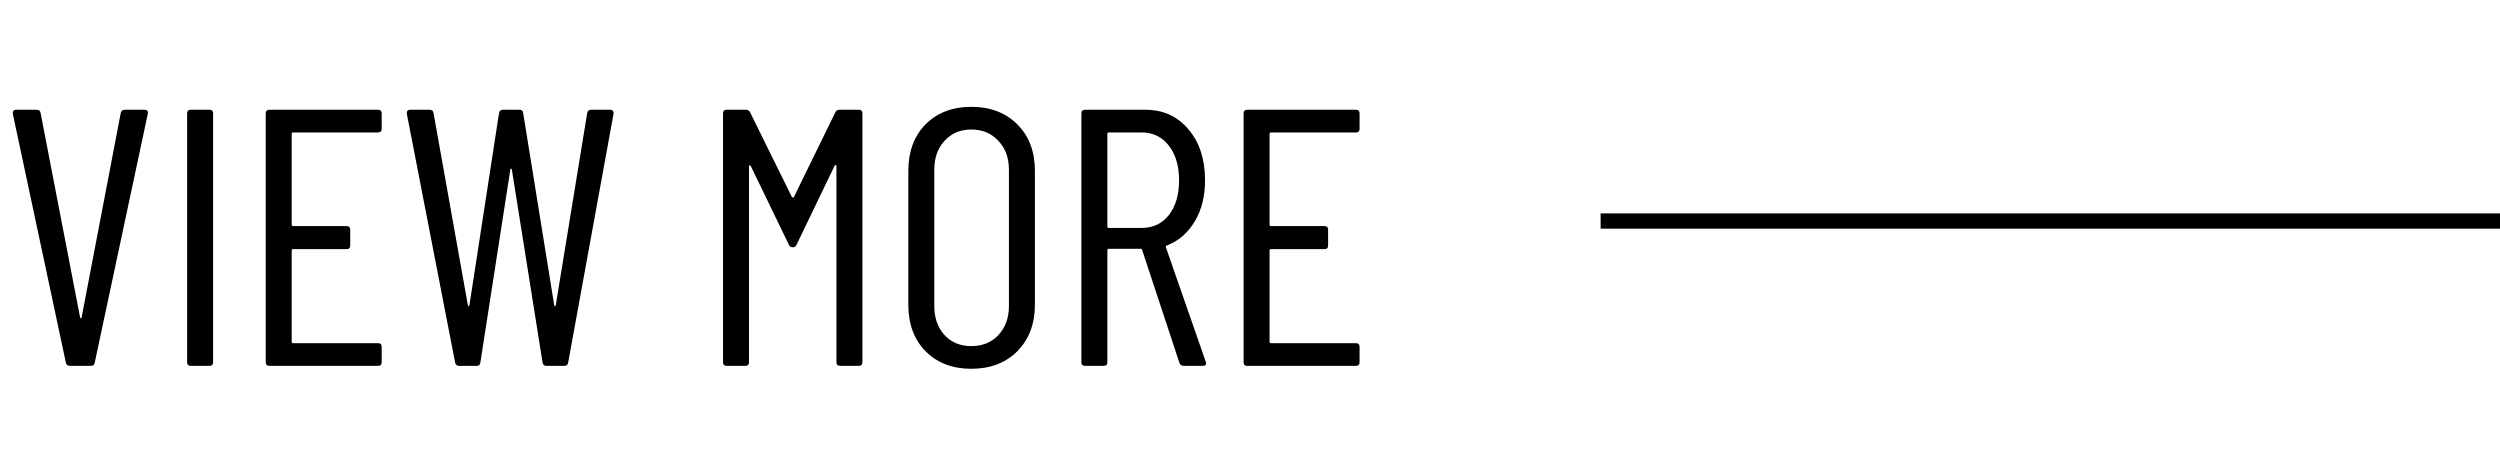 <svg width="164" height="30" viewBox="0 0 164 30" fill="none" xmlns="http://www.w3.org/2000/svg">
<path d="M4.584 24C4.44 24 4.352 23.928 4.32 23.784L0.84 7.464V7.416C0.84 7.272 0.912 7.2 1.056 7.2H2.4C2.56 7.2 2.648 7.272 2.664 7.416L5.256 20.832C5.272 20.864 5.288 20.88 5.304 20.88C5.32 20.88 5.336 20.864 5.352 20.832L7.92 7.416C7.952 7.272 8.04 7.2 8.184 7.2H9.48C9.656 7.2 9.728 7.288 9.696 7.464L6.216 23.784C6.2 23.928 6.112 24 5.952 24H4.584ZM12.515 24C12.355 24 12.275 23.92 12.275 23.76V7.44C12.275 7.28 12.355 7.2 12.515 7.2H13.739C13.899 7.2 13.979 7.28 13.979 7.44V23.76C13.979 23.92 13.899 24 13.739 24H12.515ZM25.039 8.448C25.039 8.608 24.959 8.688 24.799 8.688H19.231C19.167 8.688 19.135 8.72 19.135 8.784V14.736C19.135 14.8 19.167 14.832 19.231 14.832H22.735C22.895 14.832 22.975 14.912 22.975 15.072V16.104C22.975 16.264 22.895 16.344 22.735 16.344H19.231C19.167 16.344 19.135 16.376 19.135 16.44V22.416C19.135 22.48 19.167 22.512 19.231 22.512H24.799C24.959 22.512 25.039 22.592 25.039 22.752V23.76C25.039 23.92 24.959 24 24.799 24H17.671C17.511 24 17.431 23.92 17.431 23.76V7.44C17.431 7.28 17.511 7.2 17.671 7.2H24.799C24.959 7.2 25.039 7.28 25.039 7.44V8.448ZM30.12 24C29.976 24 29.888 23.928 29.856 23.784L26.688 7.464V7.416C26.688 7.272 26.76 7.2 26.904 7.2H28.176C28.336 7.2 28.424 7.272 28.44 7.416L30.696 20.04C30.712 20.072 30.728 20.088 30.744 20.088C30.76 20.088 30.776 20.072 30.792 20.04L32.736 7.416C32.768 7.272 32.848 7.2 32.976 7.2H34.08C34.224 7.2 34.304 7.272 34.32 7.416L36.36 20.04C36.376 20.072 36.392 20.088 36.408 20.088C36.424 20.088 36.44 20.072 36.456 20.04L38.52 7.416C38.552 7.272 38.632 7.2 38.76 7.2H40.032C40.112 7.2 40.168 7.224 40.2 7.272C40.248 7.32 40.264 7.384 40.248 7.464L37.272 23.784C37.256 23.928 37.168 24 37.008 24H35.832C35.704 24 35.624 23.928 35.592 23.784L33.576 11.112C33.56 11.08 33.536 11.064 33.504 11.064C33.488 11.064 33.48 11.08 33.48 11.112L31.512 23.784C31.496 23.928 31.416 24 31.272 24H30.12ZM54.798 7.368C54.846 7.256 54.942 7.2 55.086 7.2H56.334C56.494 7.2 56.574 7.28 56.574 7.44V23.76C56.574 23.92 56.494 24 56.334 24H55.11C54.95 24 54.87 23.92 54.87 23.76V10.896C54.87 10.848 54.854 10.824 54.822 10.824C54.806 10.824 54.782 10.84 54.75 10.872L52.254 16.056C52.206 16.168 52.126 16.224 52.014 16.224C51.886 16.224 51.798 16.168 51.75 16.056L49.254 10.896C49.222 10.864 49.19 10.848 49.158 10.848C49.142 10.848 49.134 10.872 49.134 10.92V23.76C49.134 23.92 49.054 24 48.894 24H47.67C47.51 24 47.43 23.92 47.43 23.76V7.44C47.43 7.28 47.51 7.2 47.67 7.2H48.918C49.062 7.2 49.158 7.256 49.206 7.368L51.942 12.912C51.958 12.944 51.982 12.96 52.014 12.96C52.046 12.96 52.07 12.944 52.086 12.912L54.798 7.368ZM63.714 24.192C62.482 24.192 61.482 23.808 60.714 23.04C59.962 22.272 59.586 21.256 59.586 19.992V11.208C59.586 9.944 59.962 8.928 60.714 8.16C61.482 7.392 62.482 7.008 63.714 7.008C64.962 7.008 65.97 7.392 66.738 8.16C67.506 8.928 67.89 9.944 67.89 11.208V19.992C67.89 21.24 67.506 22.256 66.738 23.04C65.97 23.808 64.962 24.192 63.714 24.192ZM63.714 22.704C64.45 22.704 65.042 22.464 65.49 21.984C65.954 21.488 66.186 20.856 66.186 20.088V11.136C66.186 10.352 65.954 9.72 65.49 9.24C65.042 8.744 64.45 8.496 63.714 8.496C62.994 8.496 62.41 8.744 61.962 9.24C61.514 9.72 61.29 10.352 61.29 11.136V20.088C61.29 20.856 61.514 21.488 61.962 21.984C62.41 22.464 62.994 22.704 63.714 22.704ZM77.659 24C77.515 24 77.419 23.936 77.371 23.808L74.923 16.392C74.907 16.344 74.875 16.32 74.827 16.32H72.739C72.675 16.32 72.643 16.352 72.643 16.416V23.76C72.643 23.92 72.563 24 72.403 24H71.179C71.019 24 70.939 23.92 70.939 23.76V7.44C70.939 7.28 71.019 7.2 71.179 7.2H75.139C76.307 7.2 77.251 7.632 77.971 8.496C78.691 9.344 79.051 10.456 79.051 11.832C79.051 12.872 78.827 13.768 78.379 14.52C77.931 15.272 77.323 15.8 76.555 16.104C76.491 16.12 76.467 16.16 76.483 16.224L79.099 23.736L79.123 23.832C79.123 23.944 79.051 24 78.907 24H77.659ZM72.739 8.688C72.675 8.688 72.643 8.72 72.643 8.784V14.856C72.643 14.92 72.675 14.952 72.739 14.952H74.899C75.635 14.952 76.227 14.672 76.675 14.112C77.123 13.536 77.347 12.776 77.347 11.832C77.347 10.888 77.123 10.128 76.675 9.552C76.227 8.976 75.635 8.688 74.899 8.688H72.739ZM89.188 8.448C89.188 8.608 89.108 8.688 88.948 8.688H83.38C83.316 8.688 83.284 8.72 83.284 8.784V14.736C83.284 14.8 83.316 14.832 83.38 14.832H86.884C87.044 14.832 87.124 14.912 87.124 15.072V16.104C87.124 16.264 87.044 16.344 86.884 16.344H83.38C83.316 16.344 83.284 16.376 83.284 16.44V22.416C83.284 22.48 83.316 22.512 83.38 22.512H88.948C89.108 22.512 89.188 22.592 89.188 22.752V23.76C89.188 23.92 89.108 24 88.948 24H81.82C81.66 24 81.58 23.92 81.58 23.76V7.44C81.58 7.28 81.66 7.2 81.82 7.2H88.948C89.108 7.2 89.188 7.28 89.188 7.44V8.448Z" fill="black"/>
<line x1="105" y1="14.5" x2="164" y2="14.5" stroke="black"/>
</svg>
